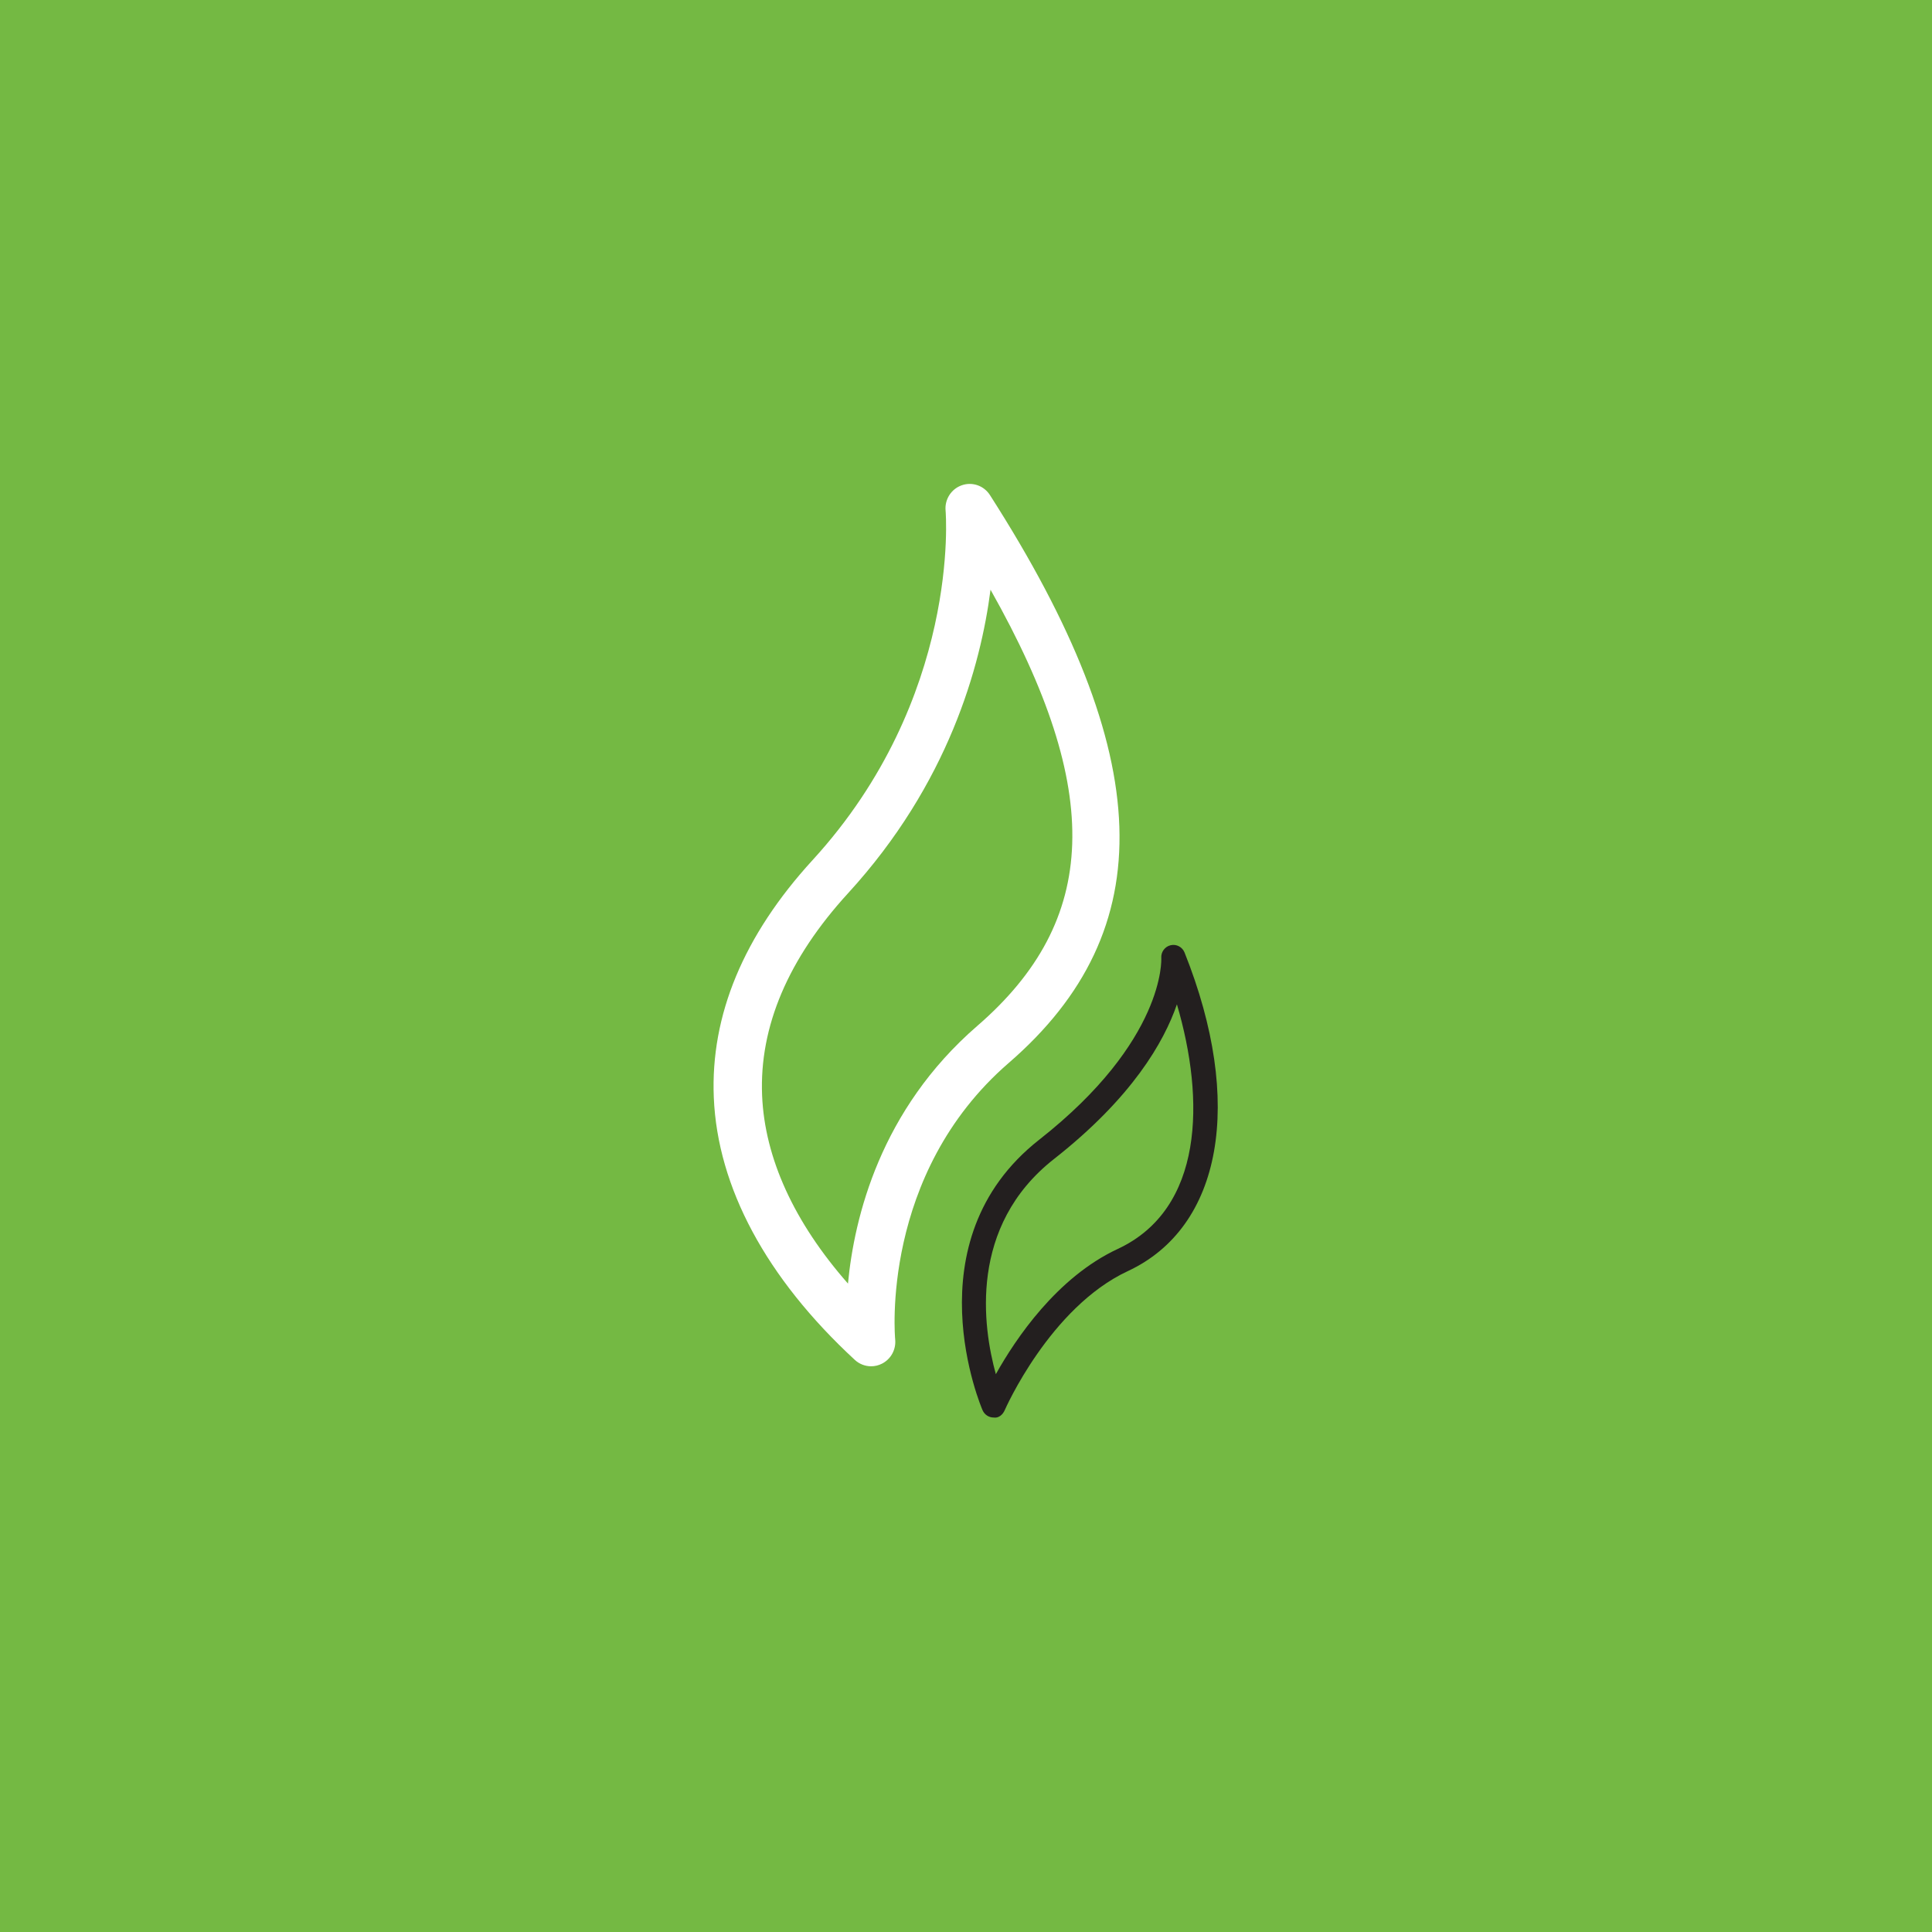 <?xml version="1.0" encoding="UTF-8"?>
<svg width="76px" height="76px" viewBox="0 0 76 76" version="1.1" xmlns="http://www.w3.org/2000/svg" xmlns:xlink="http://www.w3.org/1999/xlink">
    <!-- Generator: Sketch 43.1 (39012) - http://www.bohemiancoding.com/sketch -->
    <title>Group 5</title>
    <desc>Created with Sketch.</desc>
    <defs></defs>
    <g id="Welcome" stroke="none" stroke-width="1" fill="none" fill-rule="evenodd">
        <g id="Benefits---Homeowner" transform="translate(-630, -2732)">
            <g id="Benefits" transform="translate(30, 1072)">
                <g id="Fire-Resistance" transform="translate(117, 1580)">
                    <g id="Info" transform="translate(0, 80)">
                        <g id="Group-5" transform="translate(483, 0)">
                            <rect id="Rectangle-8" fill="#74B943" x="0" y="0" width="76" height="76"></rect>
                            <g id="Page-1" transform="translate(28, 19)">
                                <path d="M10.965,4.198 C10.577,7.21 9.303,11.832 5.361,16.137 C3.005,18.71 1.867,21.387 1.979,24.091 C2.081,26.558 3.241,29.086 5.357,31.493 C5.604,28.886 6.632,24.656 10.443,21.357 C15.231,17.213 15.441,12.129 10.965,4.198 M6.268,34.746 C6.036,34.746 5.805,34.66 5.626,34.494 C2.144,31.277 0.226,27.708 0.079,24.171 C-0.055,20.939 1.252,17.797 3.964,14.835 C9.8,8.461 9.204,1.159 9.197,1.086 C9.156,0.646 9.419,0.234 9.833,0.09 C10.246,-0.056 10.704,0.103 10.942,0.475 C17.492,10.698 17.72,17.587 11.681,22.813 C6.618,27.195 7.208,33.624 7.214,33.689 C7.254,34.085 7.048,34.464 6.695,34.643 C6.56,34.712 6.414,34.746 6.268,34.746" id="Fill-1" fill="#FFFFFF"></path>
                                <path d="M18.297,20.508 C17.791,21.983 16.537,24.177 13.462,26.592 C10.092,29.239 10.661,33.2 11.174,35.057 C11.951,33.666 13.575,31.246 15.967,30.131 C19.35,28.556 19.407,24.277 18.297,20.508 M11.087,36.762 C10.9,36.762 10.73,36.651 10.653,36.478 C10.624,36.412 7.788,29.833 12.878,25.835 C17.852,21.928 17.684,18.719 17.682,18.687 C17.665,18.451 17.821,18.236 18.049,18.183 C18.274,18.128 18.509,18.25 18.597,18.469 C20.951,24.356 20.075,29.275 16.366,31.002 C13.301,32.431 11.54,36.434 11.523,36.474 C11.447,36.649 11.284,36.794 11.087,36.762" id="Fill-3" fill="#231F1F"></path>
                            </g>
                        </g>
                    </g>
                </g>
            </g>
        </g>
    </g>
</svg>